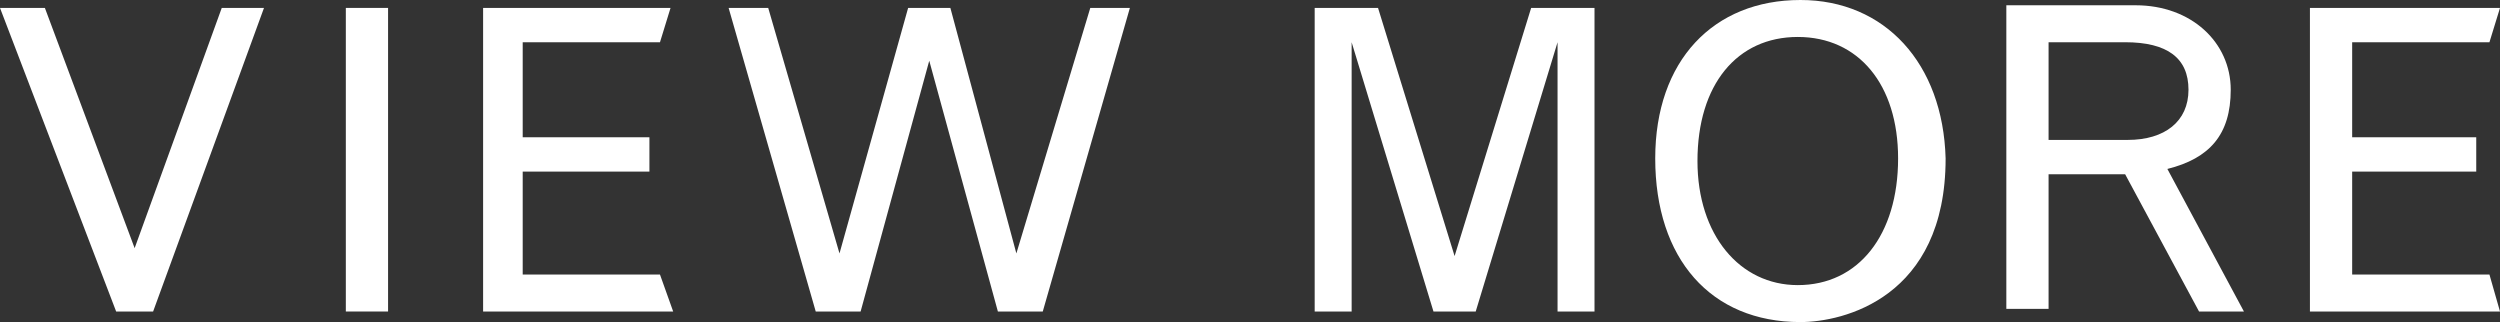 <?xml version="1.0" encoding="utf-8"?>
<!-- Generator: Adobe Illustrator 26.5.1, SVG Export Plug-In . SVG Version: 6.00 Build 0)  -->
<svg version="1.1" id="レイヤー_1" xmlns="http://www.w3.org/2000/svg" xmlns:xlink="http://www.w3.org/1999/xlink" x="0px"
	 y="0px" viewBox="0 0 94.7 12.2" style="enable-background:new 0 0 94.7 12.2;" xml:space="preserve">
<rect x="0" y="0" width="94.7" height="12.2" fill="#333333" stroke="none"/>
<style type="text/css">
	.st0{fill:#FFFFFF;}
</style>
<polygon class="st0" points="4.4,11.8 0,0.3 1.7,0.3 5.1,9.4 8.4,0.3 10,0.3 5.8,11.8 "/>
<rect x="13.1" y="0.3" class="st0" width="1.6" height="11.5"/>
<polygon class="st0" points="18.3,11.8 18.3,0.3 25.4,0.3 25,1.6 19.8,1.6 19.8,5.2 24.6,5.2 24.6,6.5 19.8,6.5 19.8,10.4 25,10.4 
	25.5,11.8 "/>
<polygon class="st0" points="31.8,9.6 34.4,0.3 36,0.3 38.5,9.6 41.3,0.3 42.8,0.3 39.5,11.8 37.8,11.8 35.2,2.3 32.6,11.8 
	30.9,11.8 27.6,0.3 29.1,0.3 "/>
<polygon class="st0" points="55.1,9.7 58,0.3 60.4,0.3 60.4,11.8 59,11.8 59,1.6 55.9,11.8 54.3,11.8 51.2,1.6 51.2,11.8 49.8,11.8 
	49.8,0.3 52.2,0.3 "/>
<path class="st0" d="M68.2,0c-3.3,0-5.5,2.3-5.5,6c0,3.8,2.1,6.2,5.5,6.2c1.6,0,5.5-0.9,5.5-6.2C73.6,2.4,71.4,0,68.2,0z M68.1,10.8
	c-2.2,0-3.8-1.9-3.8-4.7c0-2.9,1.5-4.7,3.8-4.7c2.3,0,3.8,1.8,3.8,4.6C71.9,8.9,70.4,10.8,68.1,10.8z"/>
<path class="st0" d="M82.1,6.4c1.6-0.4,2.4-1.3,2.4-3c0-1.8-1.5-3.2-3.6-3.2H76v11.5h1.6V6.6h2.9l2.8,5.2h1.7L82.1,6.4z M77.6,5.3
	V1.6h2.9c1.6,0,2.4,0.6,2.4,1.8S82,5.3,80.6,5.3H77.6z"/>
<polygon class="st0" points="87.5,11.8 87.5,0.3 94.7,0.3 94.3,1.6 89.1,1.6 89.1,5.2 93.8,5.2 93.8,6.5 89.1,6.5 89.1,10.4 
	94.3,10.4 94.7,11.8 "/>
</svg>
